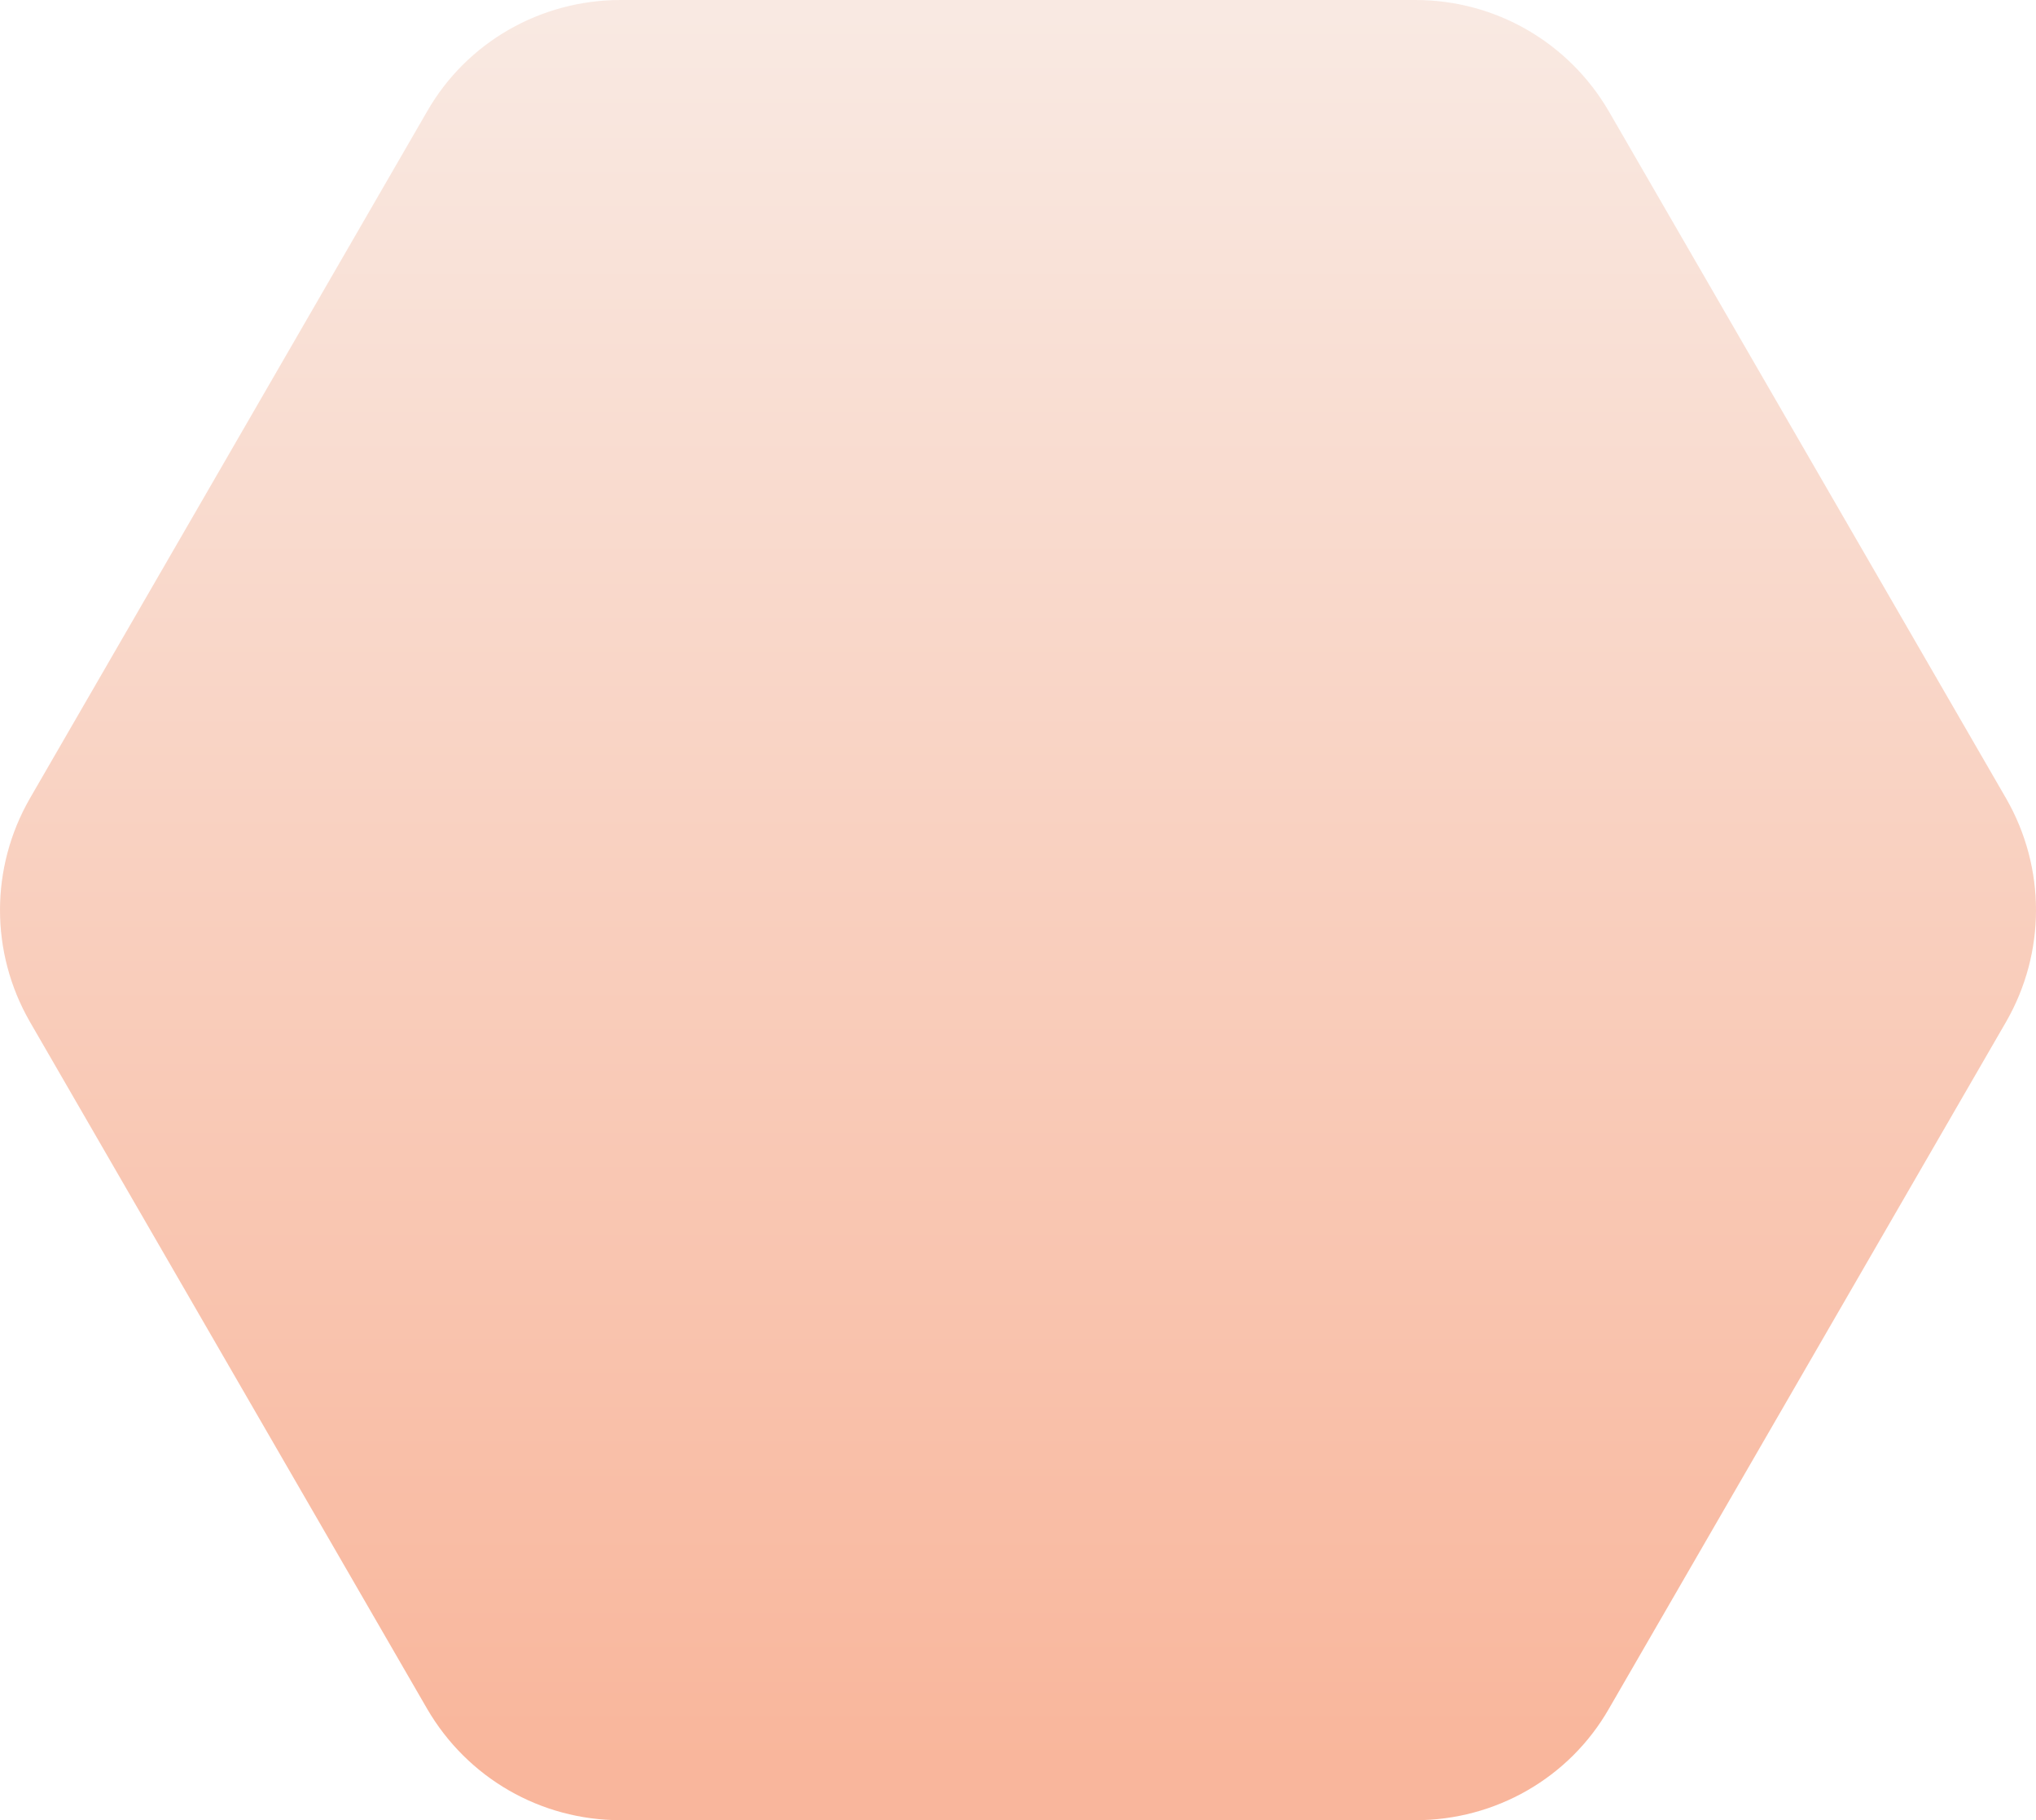 <svg xmlns="http://www.w3.org/2000/svg" width="576" height="515" viewBox="0 0 576 515" fill="none"><path d="M455.16 31.512L567.595 225.988C578.802 245.567 578.802 269.433 567.595 289.012L455.16 483.488C443.953 503.067 423.035 515 400.436 515L175.564 515C152.965 515 132.233 503.067 120.84 483.488L8.405 289.012C-2.802 269.433 -2.802 245.567 8.405 225.988L120.84 31.512C132.047 11.933 152.965 1.20261e-05 175.564 1.3014e-05L400.436 2.28434e-05C423.035 2.38313e-05 443.767 11.933 455.16 31.512Z" fill="url(#paint0_linear_239_183)" fill-opacity="0.5"></path><defs><linearGradient id="paint0_linear_239_183" x1="288" y1="1.79287e-05" x2="288" y2="515" gradientUnits="userSpaceOnUse"><stop stop-color="#F3D5C7"></stop><stop offset="0.971" stop-color="#F36E39"></stop></linearGradient></defs></svg>